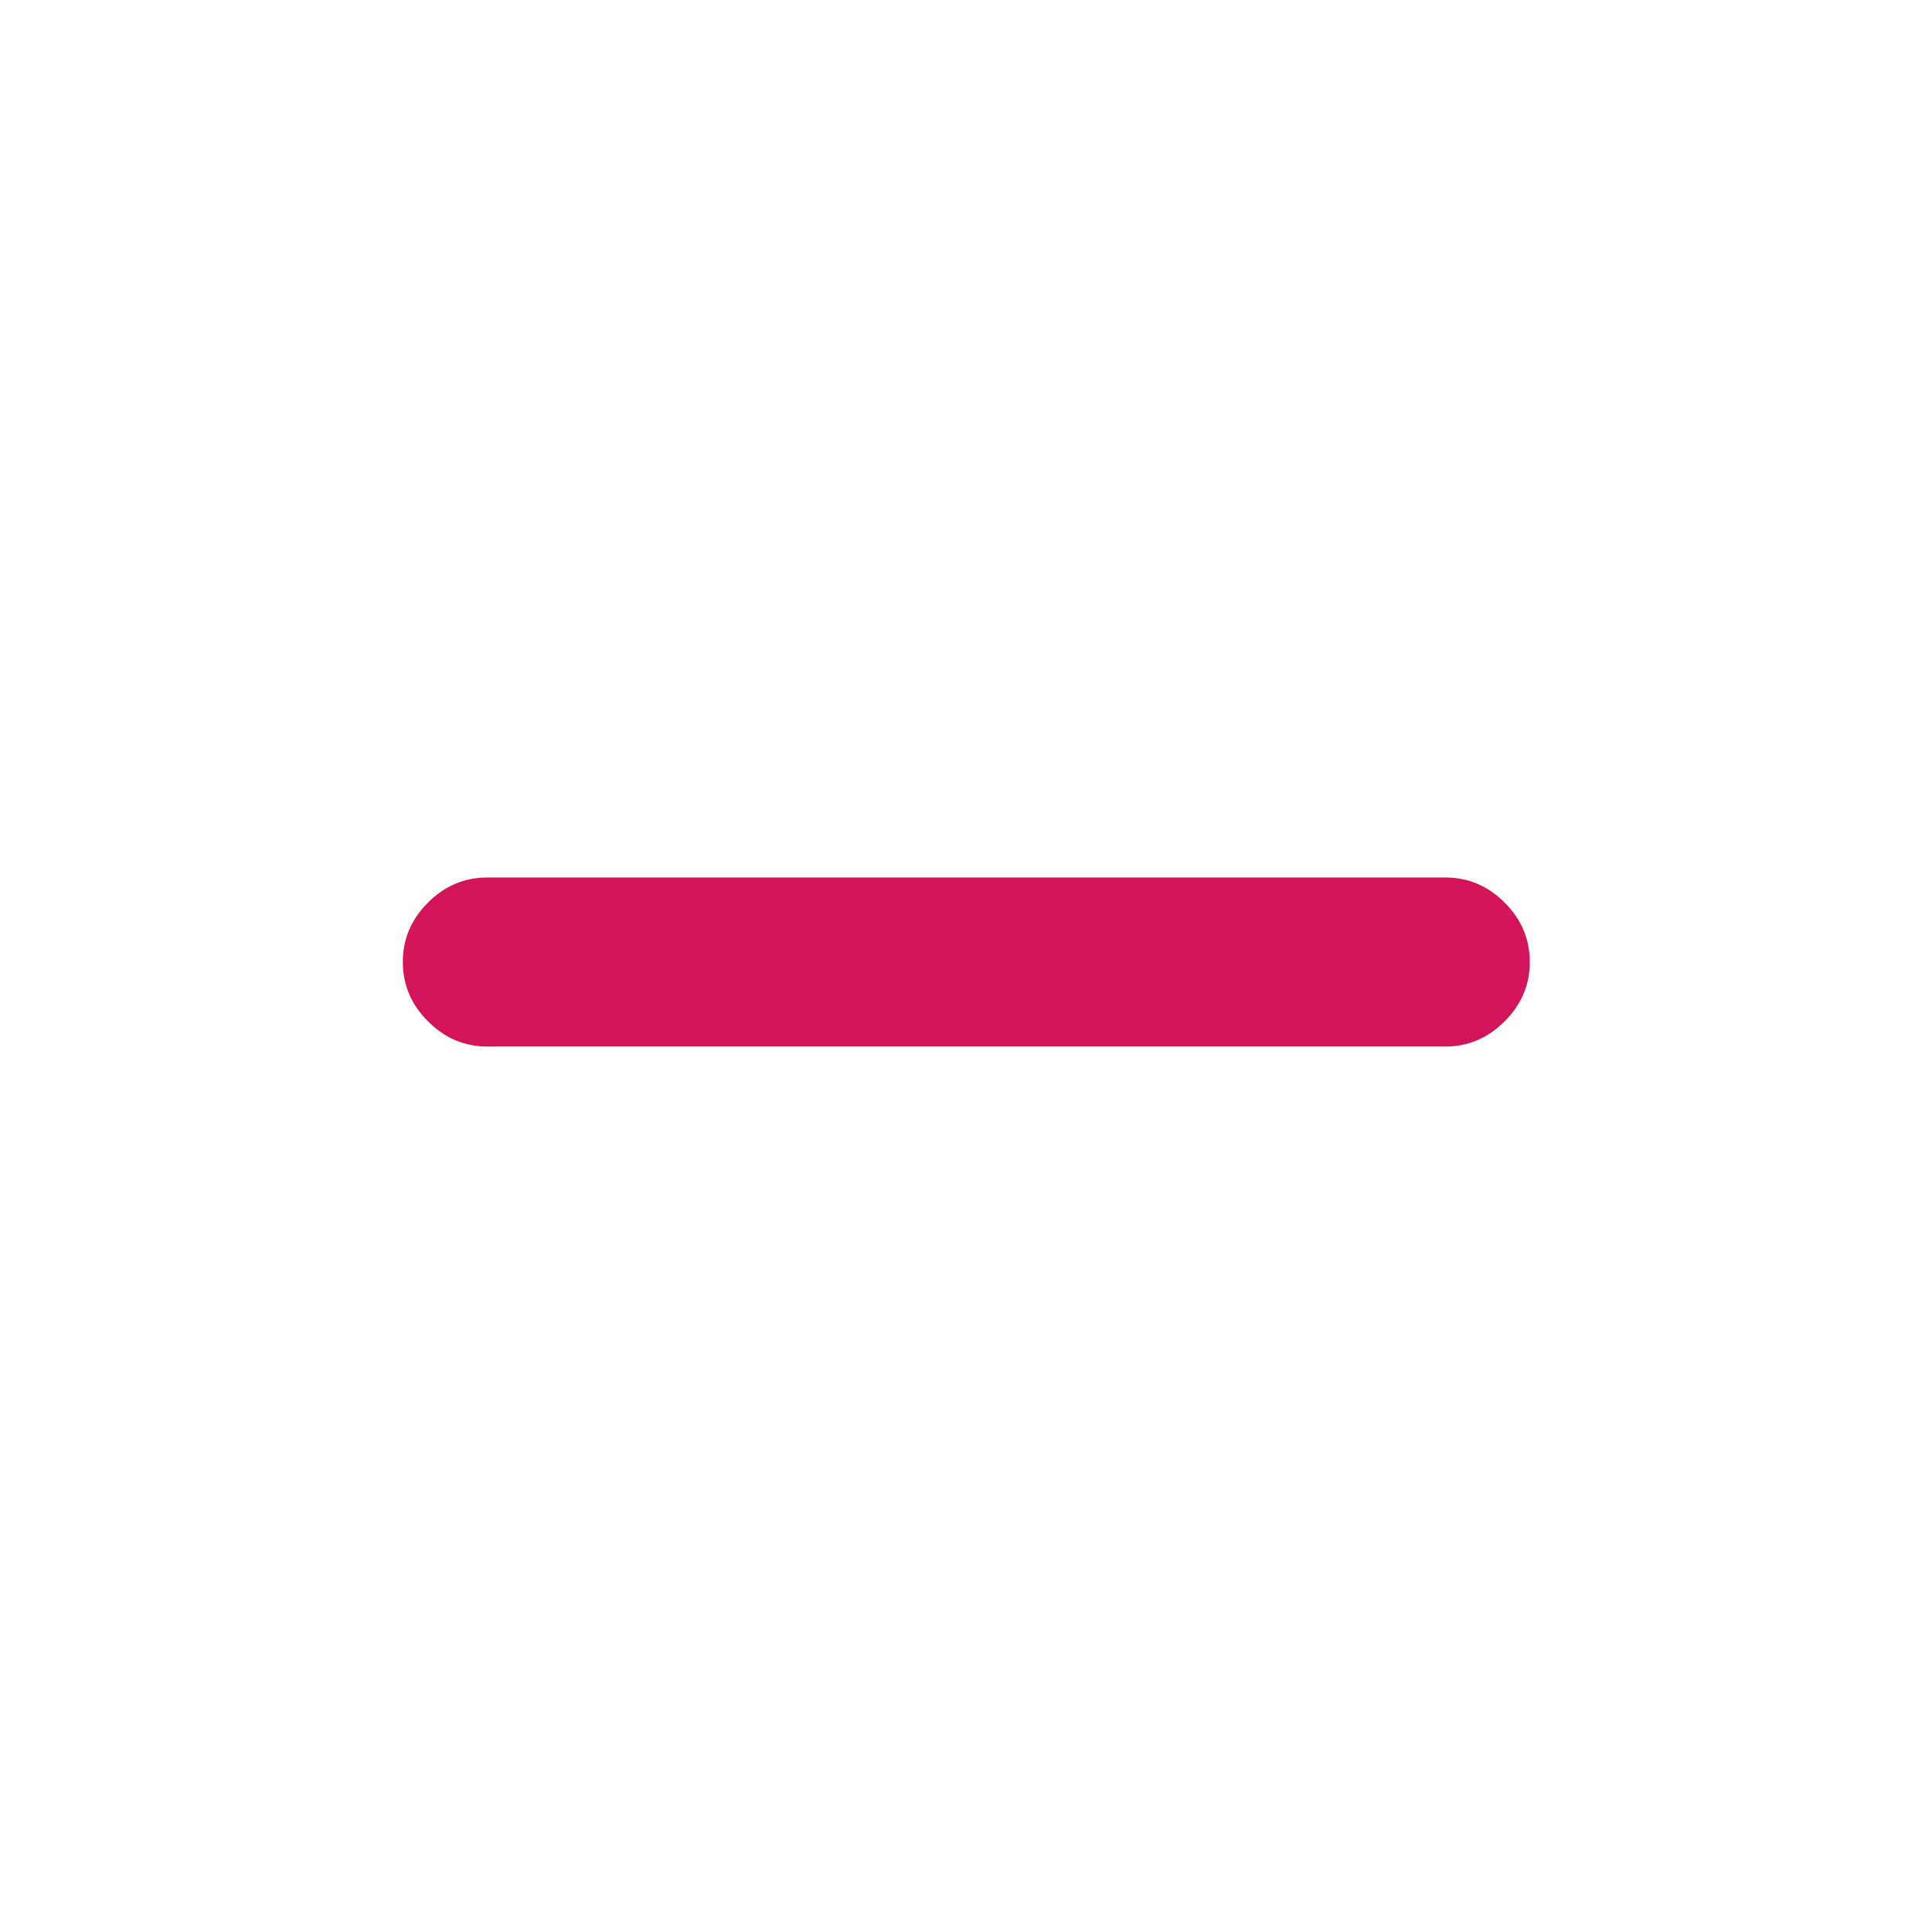 <svg width="16" height="16" viewBox="0 0 16 16" fill="none" xmlns="http://www.w3.org/2000/svg">
<g id="remove">
<mask id="mask0_537_66778" style="mask-type:alpha" maskUnits="userSpaceOnUse" x="0" y="0" width="16" height="16">
<rect id="Bounding box" width="16" height="16" fill="#D9D9D9"/>
</mask>
<g mask="url(#mask0_537_66778)">
<path id="vector" d="M4.036 8.667C3.847 8.667 3.683 8.597 3.544 8.458C3.405 8.319 3.336 8.155 3.336 7.967C3.336 7.778 3.405 7.614 3.544 7.475C3.683 7.336 3.847 7.267 4.036 7.267H11.969C12.158 7.267 12.322 7.336 12.461 7.475C12.6 7.614 12.669 7.778 12.669 7.967C12.669 8.155 12.6 8.319 12.461 8.458C12.322 8.597 12.158 8.667 11.969 8.667H4.036Z" fill="#D3135A"/>
</g>
</g>
</svg>